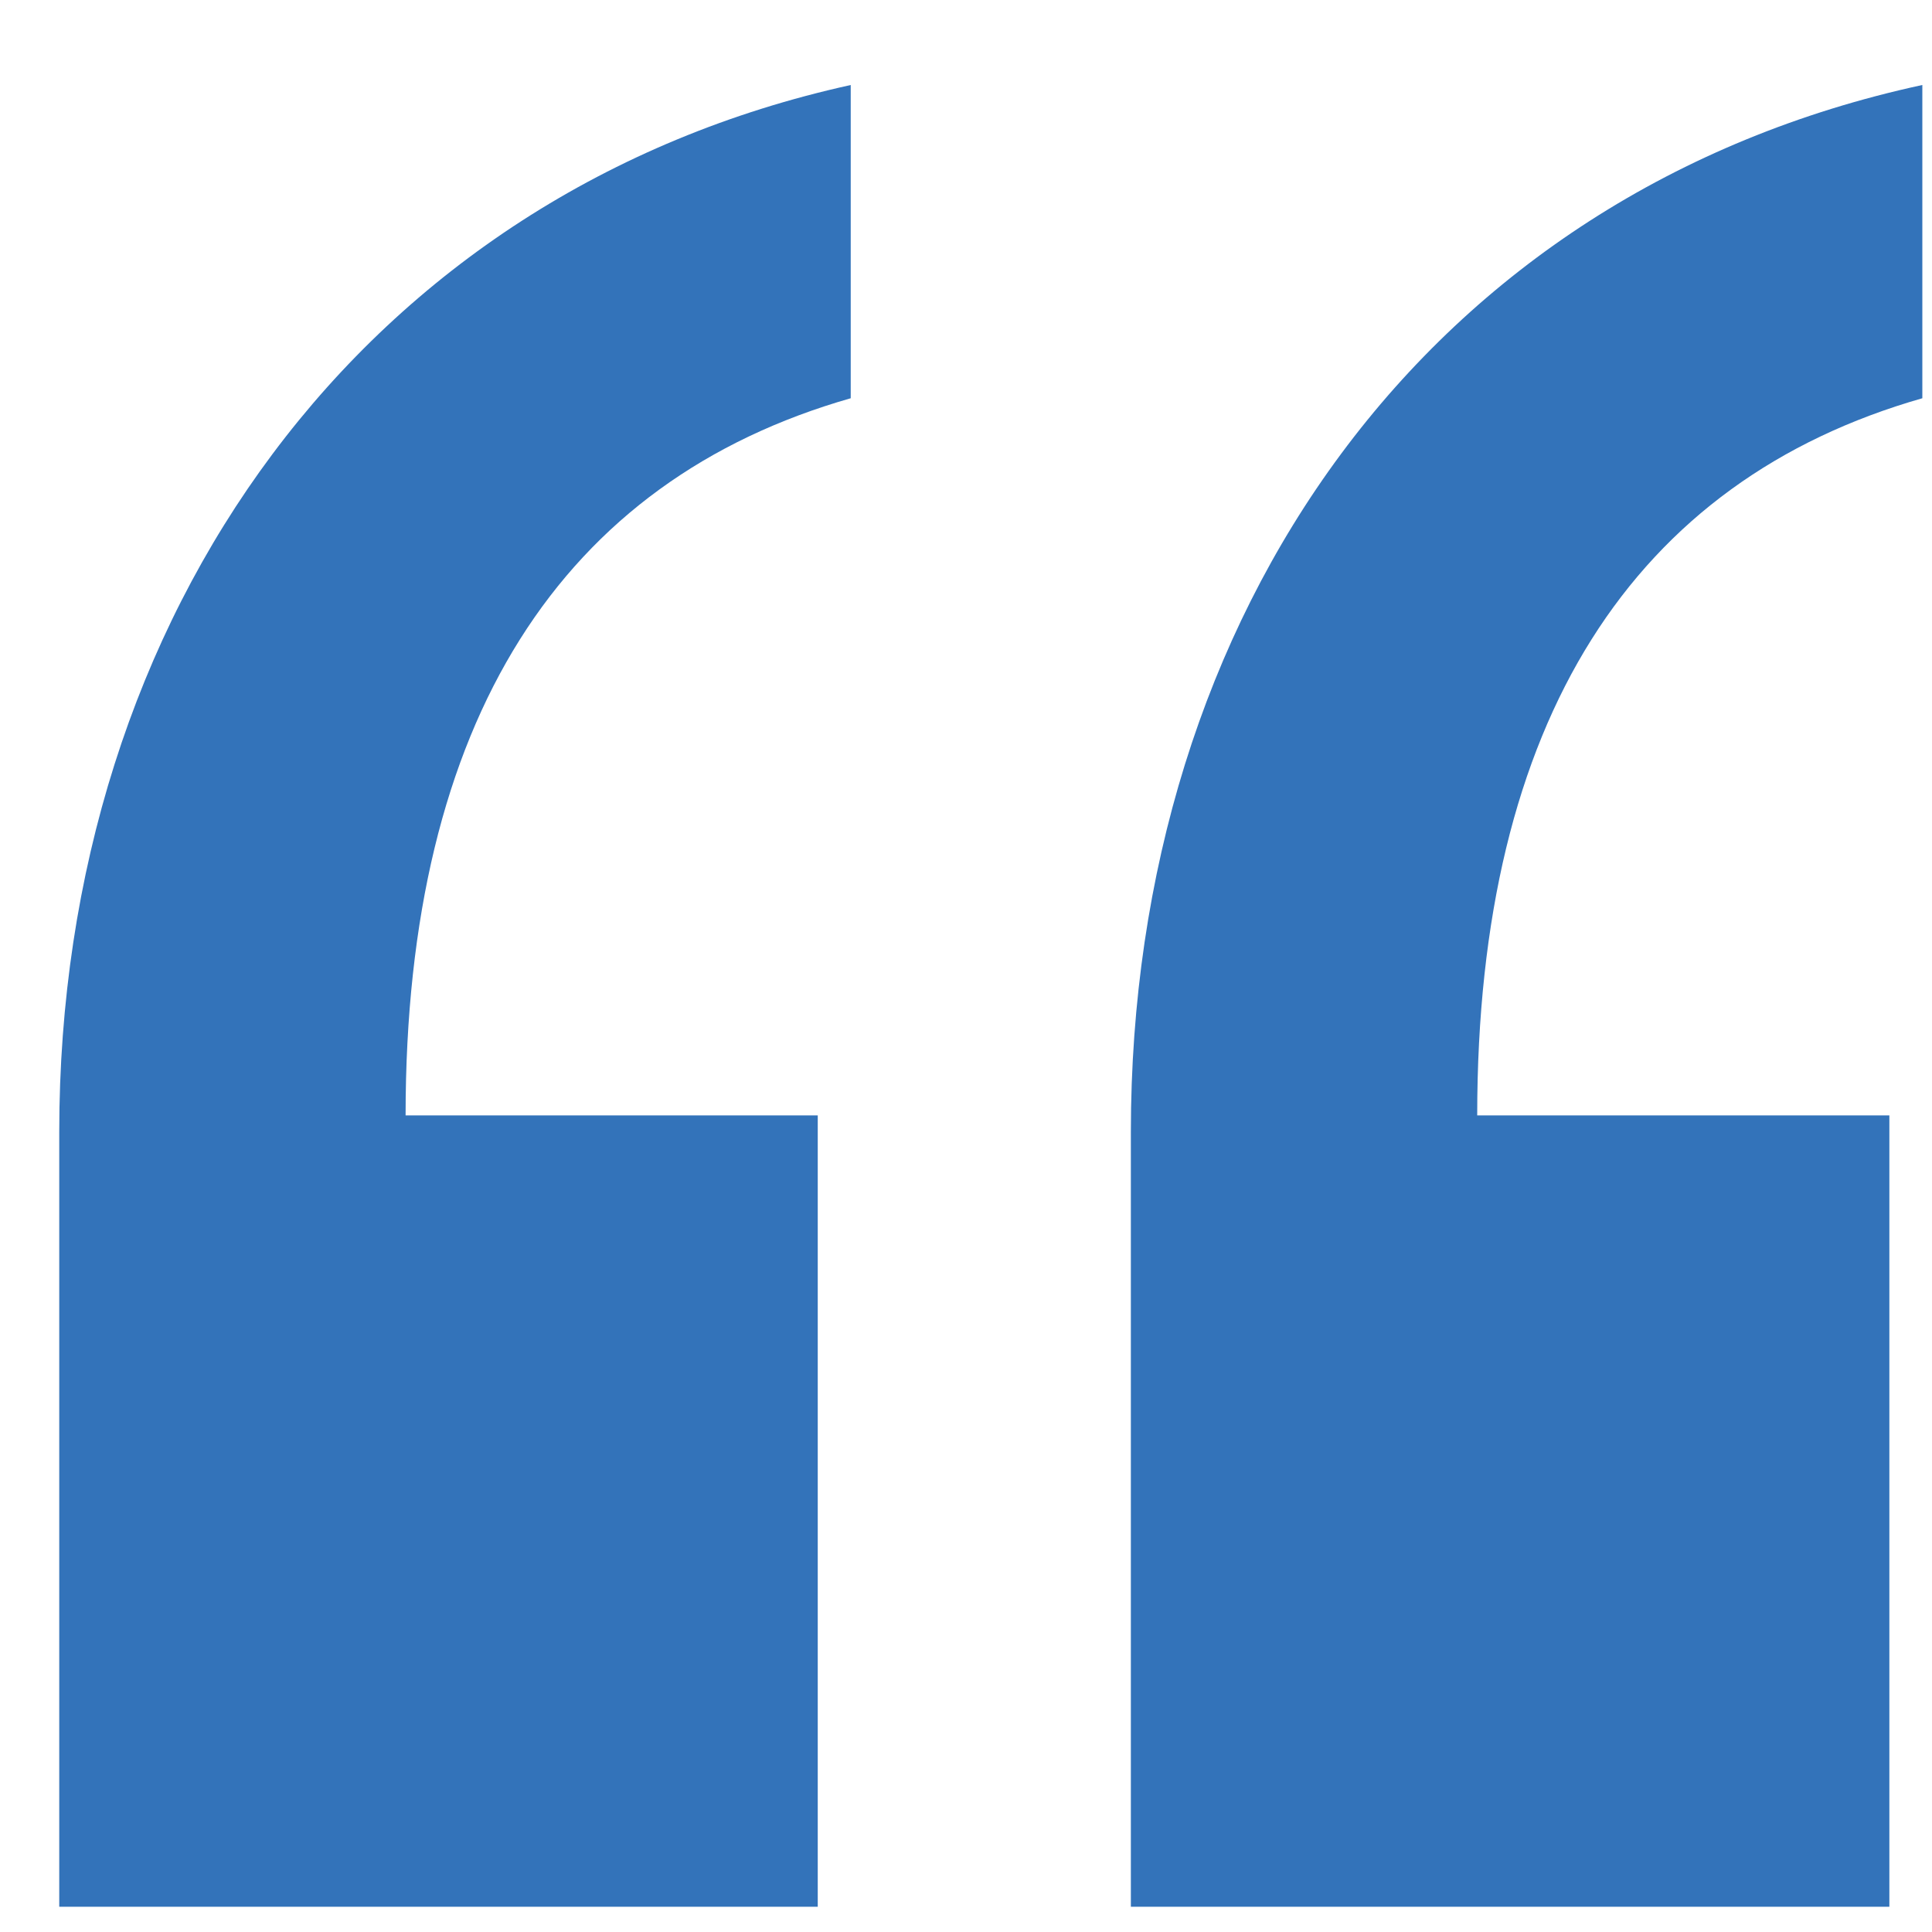 <svg xmlns="http://www.w3.org/2000/svg" width="15" height="15" fill="none"><path fill="#3373BA" d="M6.605.66v2.432c-2.24.64-3.456 2.496-3.456 5.568h3.2v6.144H.46V8.788C.46 4.756 2.829 1.492 6.605.66Zm8.32 0v2.432c-2.24.64-3.456 2.496-3.456 5.568h3.2v6.144H8.78V8.788c0-4.032 2.304-7.296 6.144-8.128Z"/></svg>
